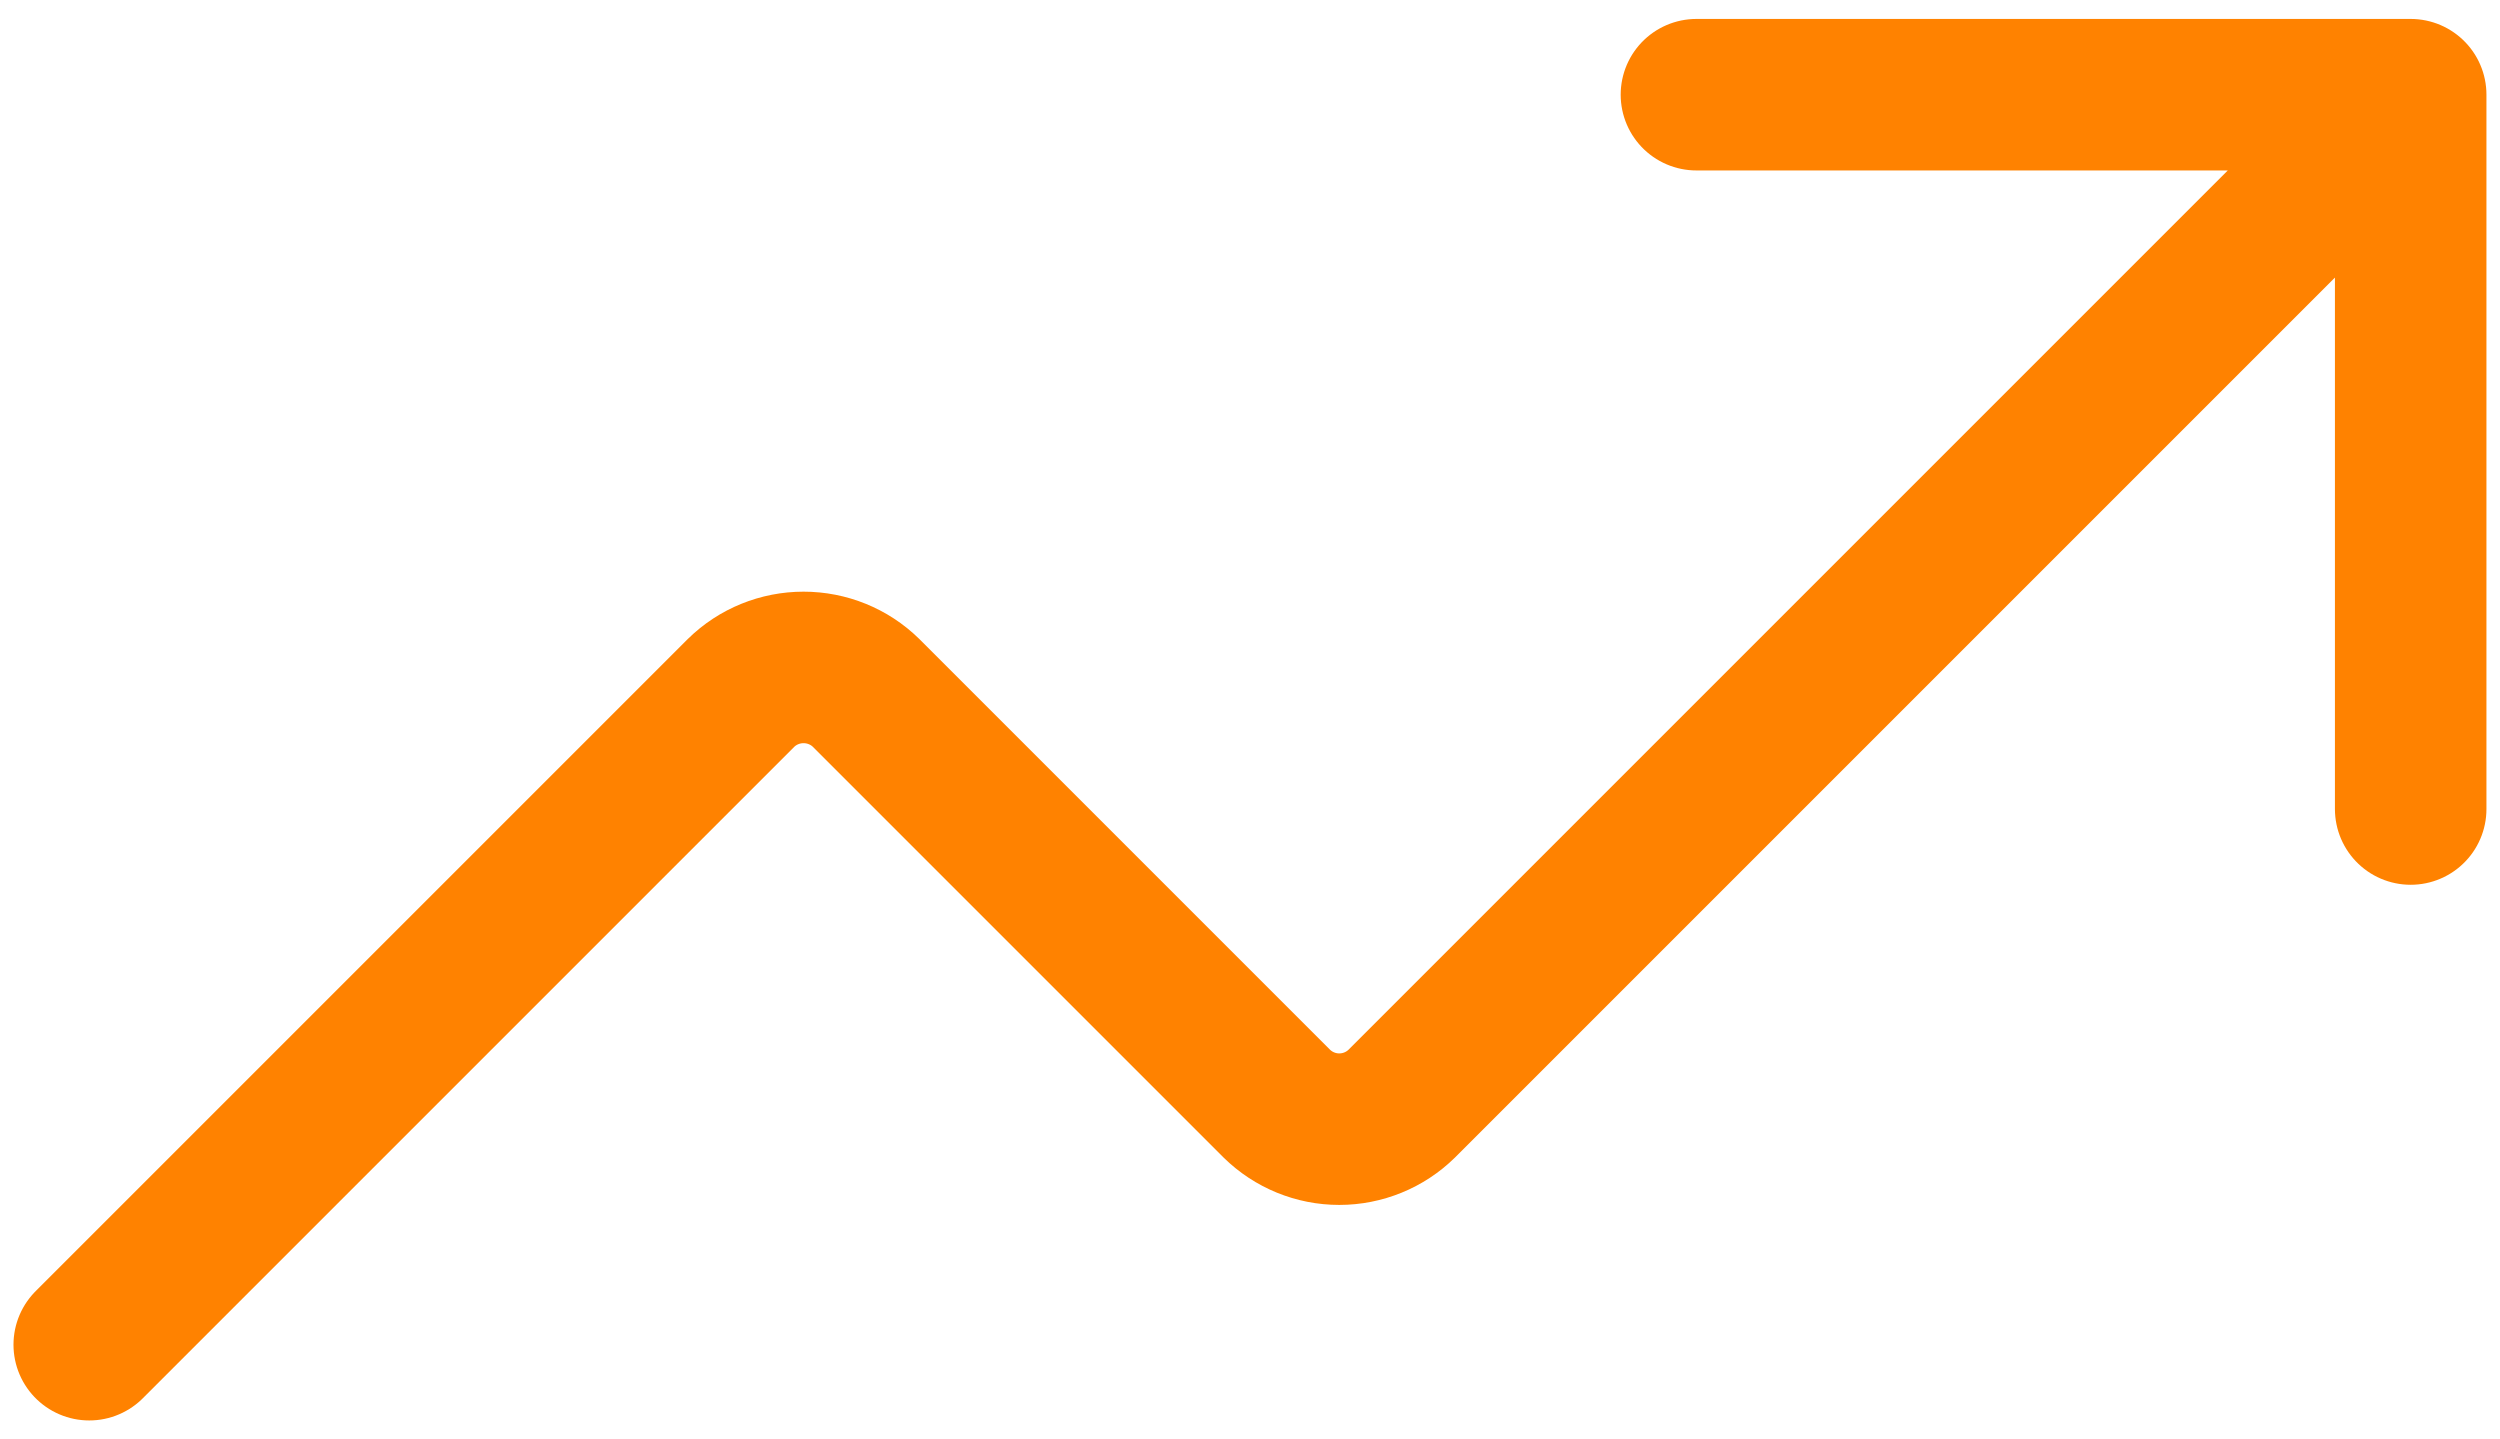 <svg width="33" height="19" viewBox="0 0 33 19" fill="none" xmlns="http://www.w3.org/2000/svg">
<path d="M22.393 1.25H31.821M31.821 1.25V10.679M31.821 1.25L18.503 14.568C18.283 14.784 17.987 14.905 17.678 14.905C17.37 14.905 17.074 14.784 16.854 14.568L11.432 9.146C11.212 8.93 10.915 8.81 10.607 8.81C10.299 8.81 10.002 8.93 9.782 9.146L1.178 17.75" stroke="#FF8200" stroke-width="2" stroke-linecap="round" stroke-linejoin="round"/>
</svg>
